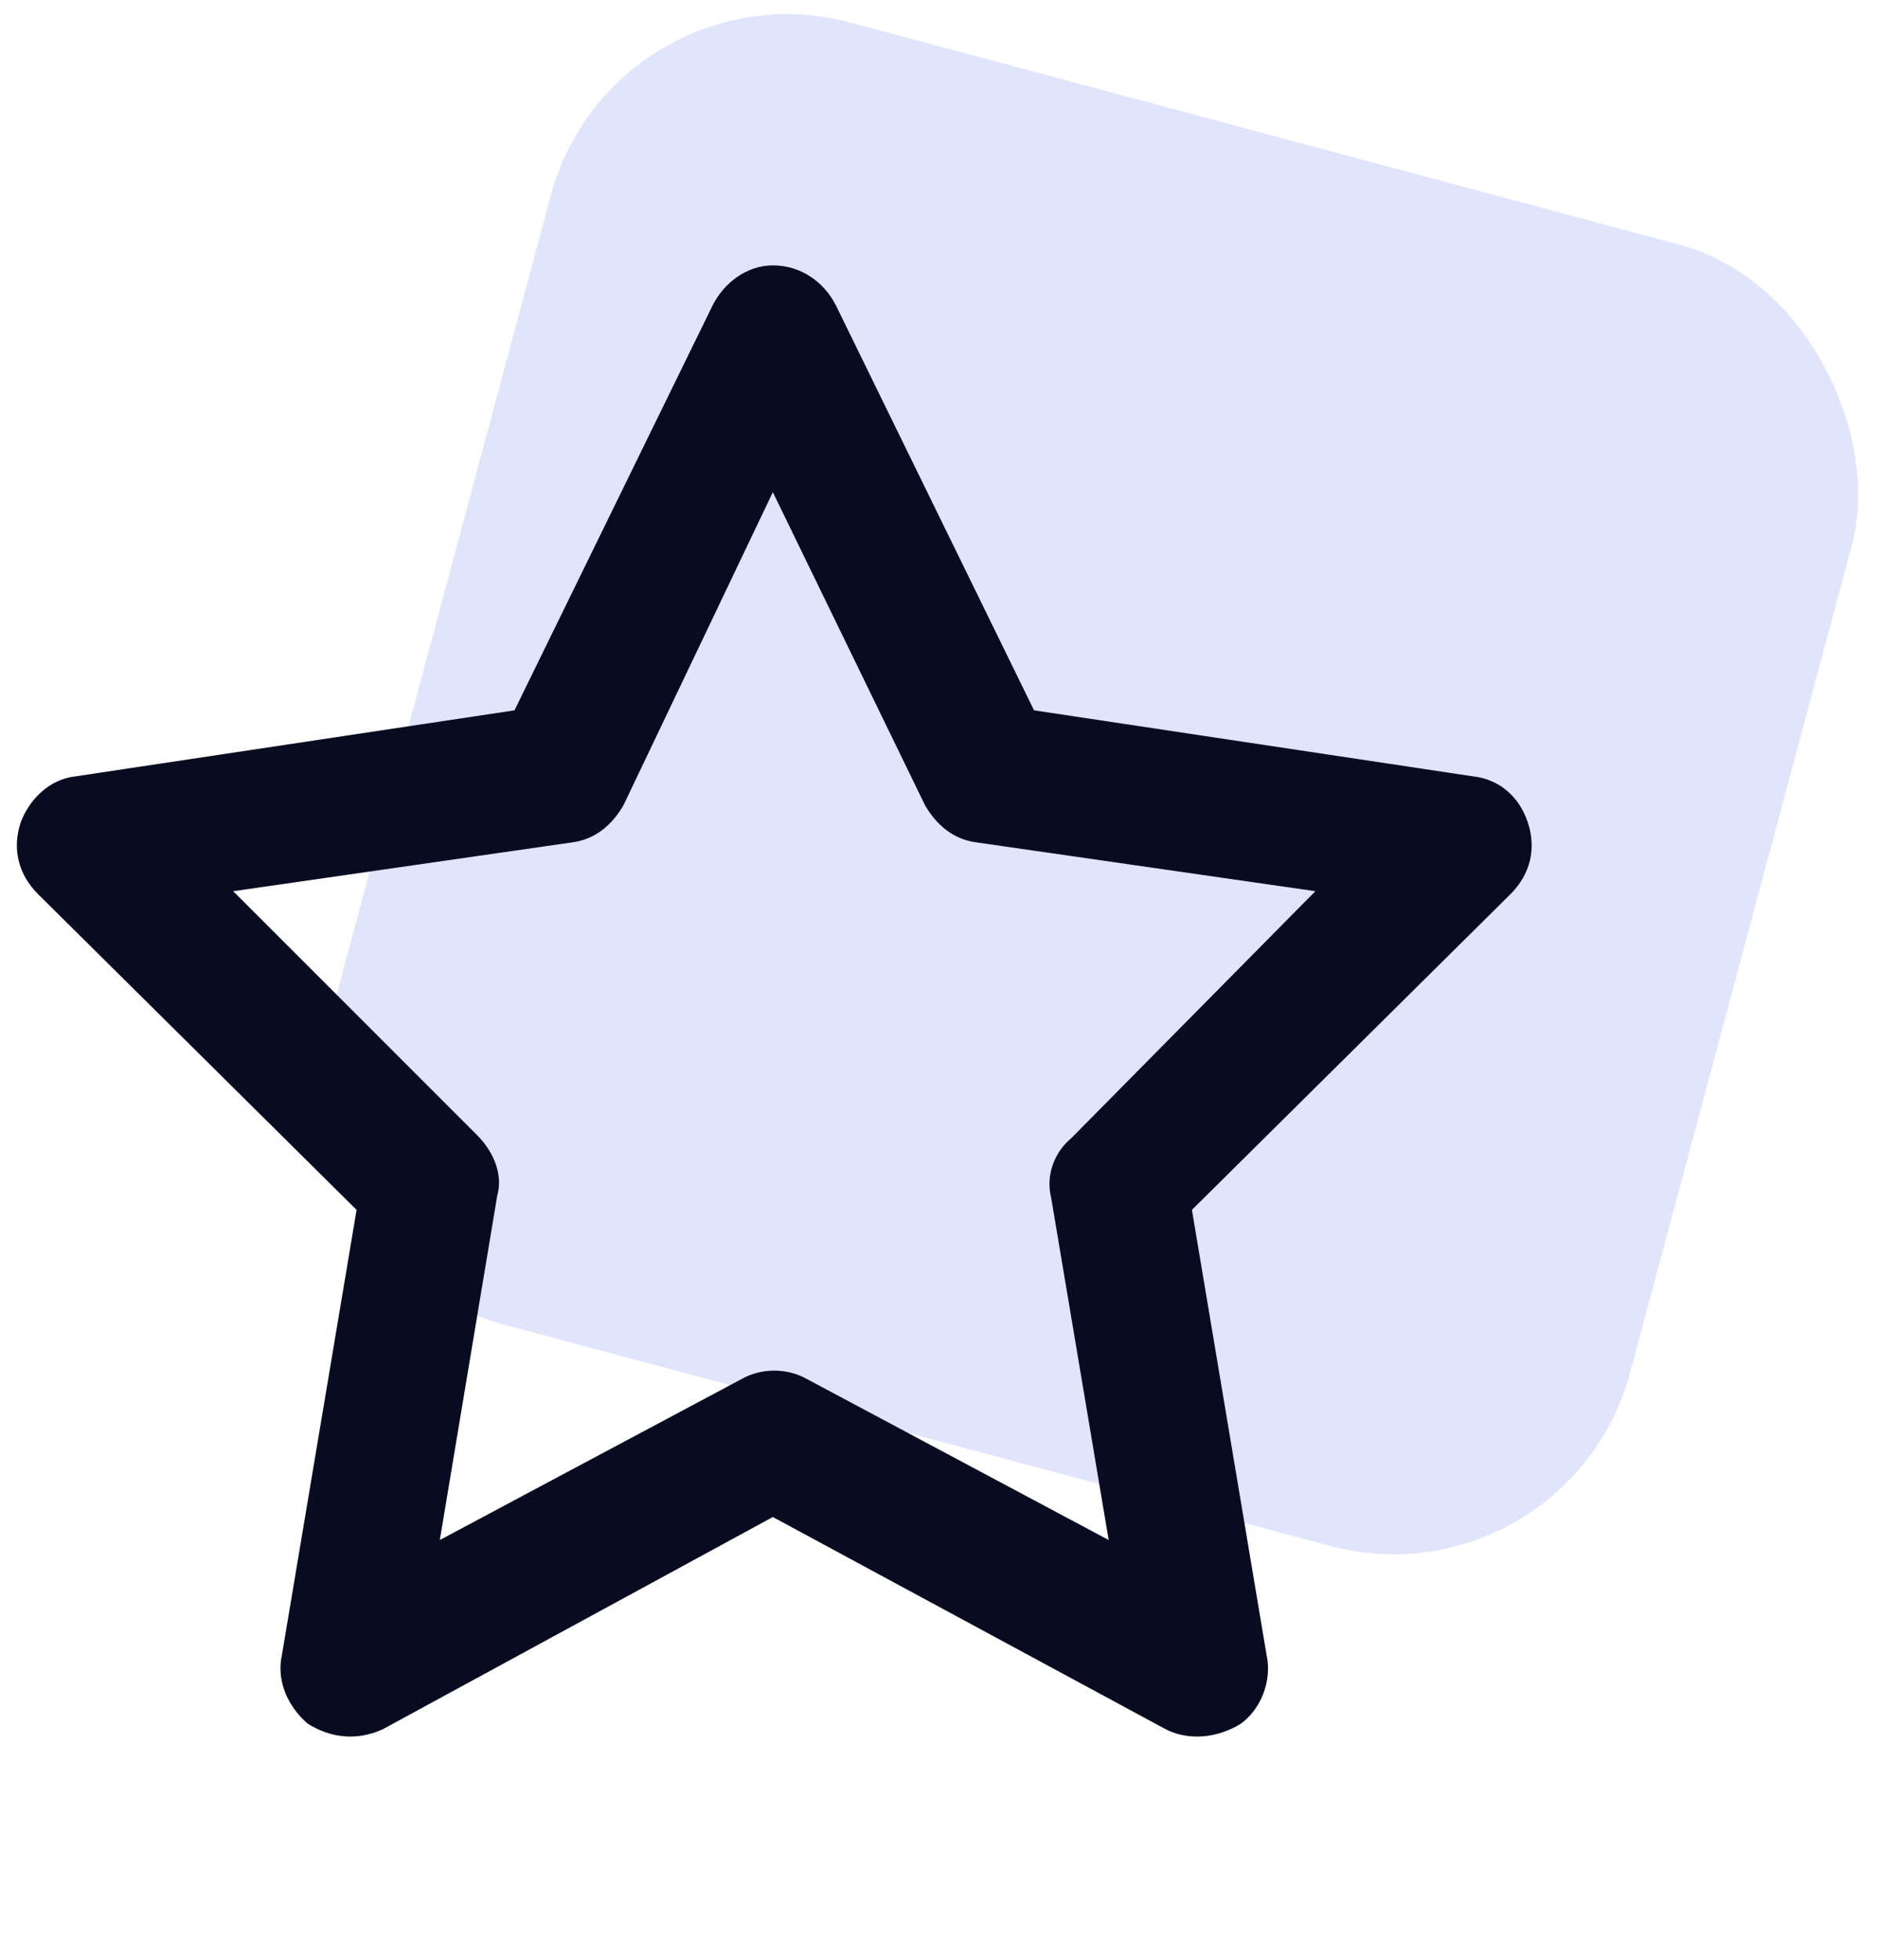 <svg width="46" height="48" viewBox="0 0 46 48" fill="none" xmlns="http://www.w3.org/2000/svg">
<rect x="15.041" y="-1" width="33" height="33" rx="6" transform="rotate(15 15.041 -1)" fill="#E1E5FC"/>
<path d="M18.93 6.5C19.633 6.5 20.195 6.922 20.477 7.484L25.328 17.398L36.086 19.016C36.719 19.086 37.211 19.508 37.422 20.141C37.633 20.773 37.492 21.406 37 21.898L29.195 29.633L31.023 40.531C31.164 41.164 30.883 41.867 30.391 42.219C29.828 42.57 29.125 42.641 28.562 42.359L18.93 37.156L9.367 42.359C8.734 42.641 8.102 42.57 7.539 42.219C7.047 41.797 6.766 41.164 6.906 40.531L8.734 29.633L0.93 21.898C0.438 21.406 0.297 20.773 0.508 20.141C0.719 19.578 1.211 19.086 1.844 19.016L12.602 17.398L17.453 7.484C17.734 6.922 18.297 6.5 18.93 6.5ZM18.93 12.055L15.273 19.719C14.992 20.211 14.57 20.562 14.008 20.633L5.711 21.828L11.688 27.805C12.109 28.227 12.32 28.789 12.18 29.281L10.773 37.719L18.156 33.781C18.648 33.5 19.281 33.5 19.773 33.781L27.156 37.719L25.75 29.352C25.609 28.789 25.82 28.227 26.242 27.875L32.219 21.828L23.922 20.633C23.359 20.562 22.938 20.211 22.656 19.719L18.93 12.055Z" fill="#090B21"/>
</svg>
